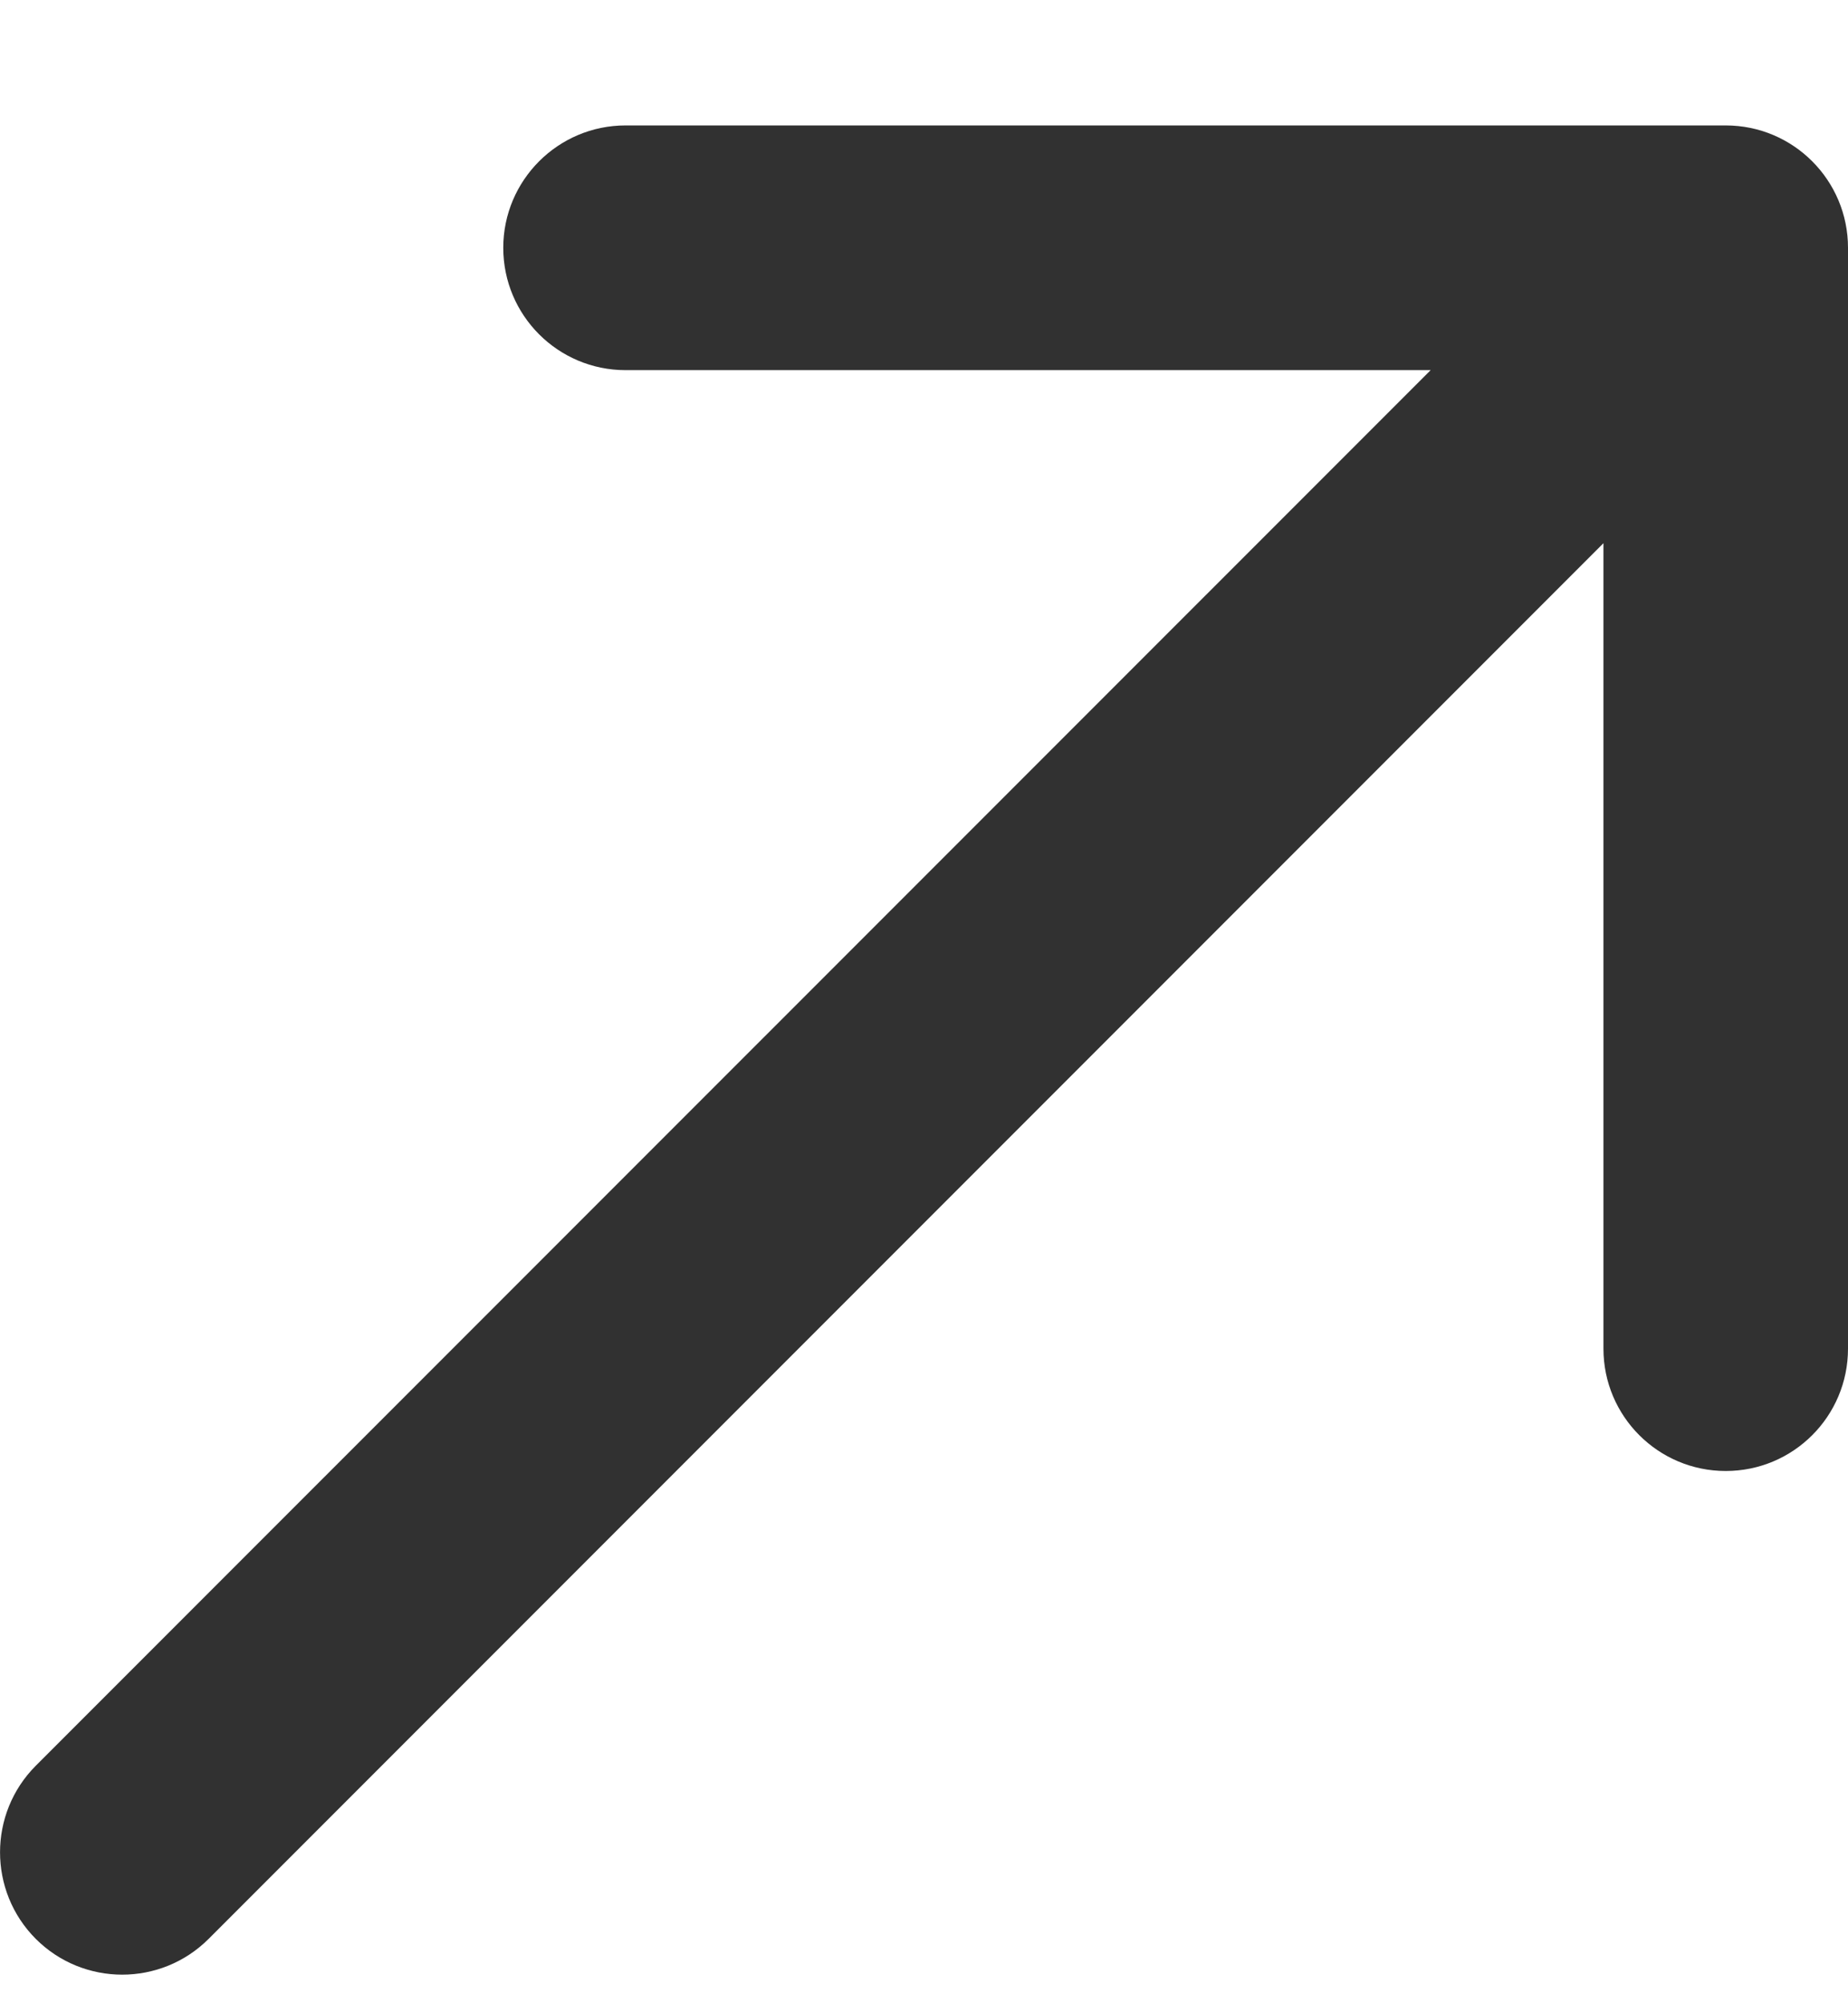<svg width="12" height="13" viewBox="0 0 12 13" fill="none" xmlns="http://www.w3.org/2000/svg">
<path fill-rule="evenodd" clip-rule="evenodd" d="M12 8.752L12 1.608C12 1.17 11.645 0.814 11.206 0.814H4.062C3.624 0.814 3.268 1.17 3.268 1.608C3.268 2.047 3.624 2.402 4.062 2.402H9.29L0.232 11.459C-0.077 11.769 -0.077 12.272 0.232 12.582C0.542 12.892 1.045 12.892 1.355 12.582L10.412 3.525V8.752C10.412 9.191 10.768 9.546 11.206 9.546C11.645 9.546 12 9.191 12 8.752Z" fill="#313131"/>
</svg>
